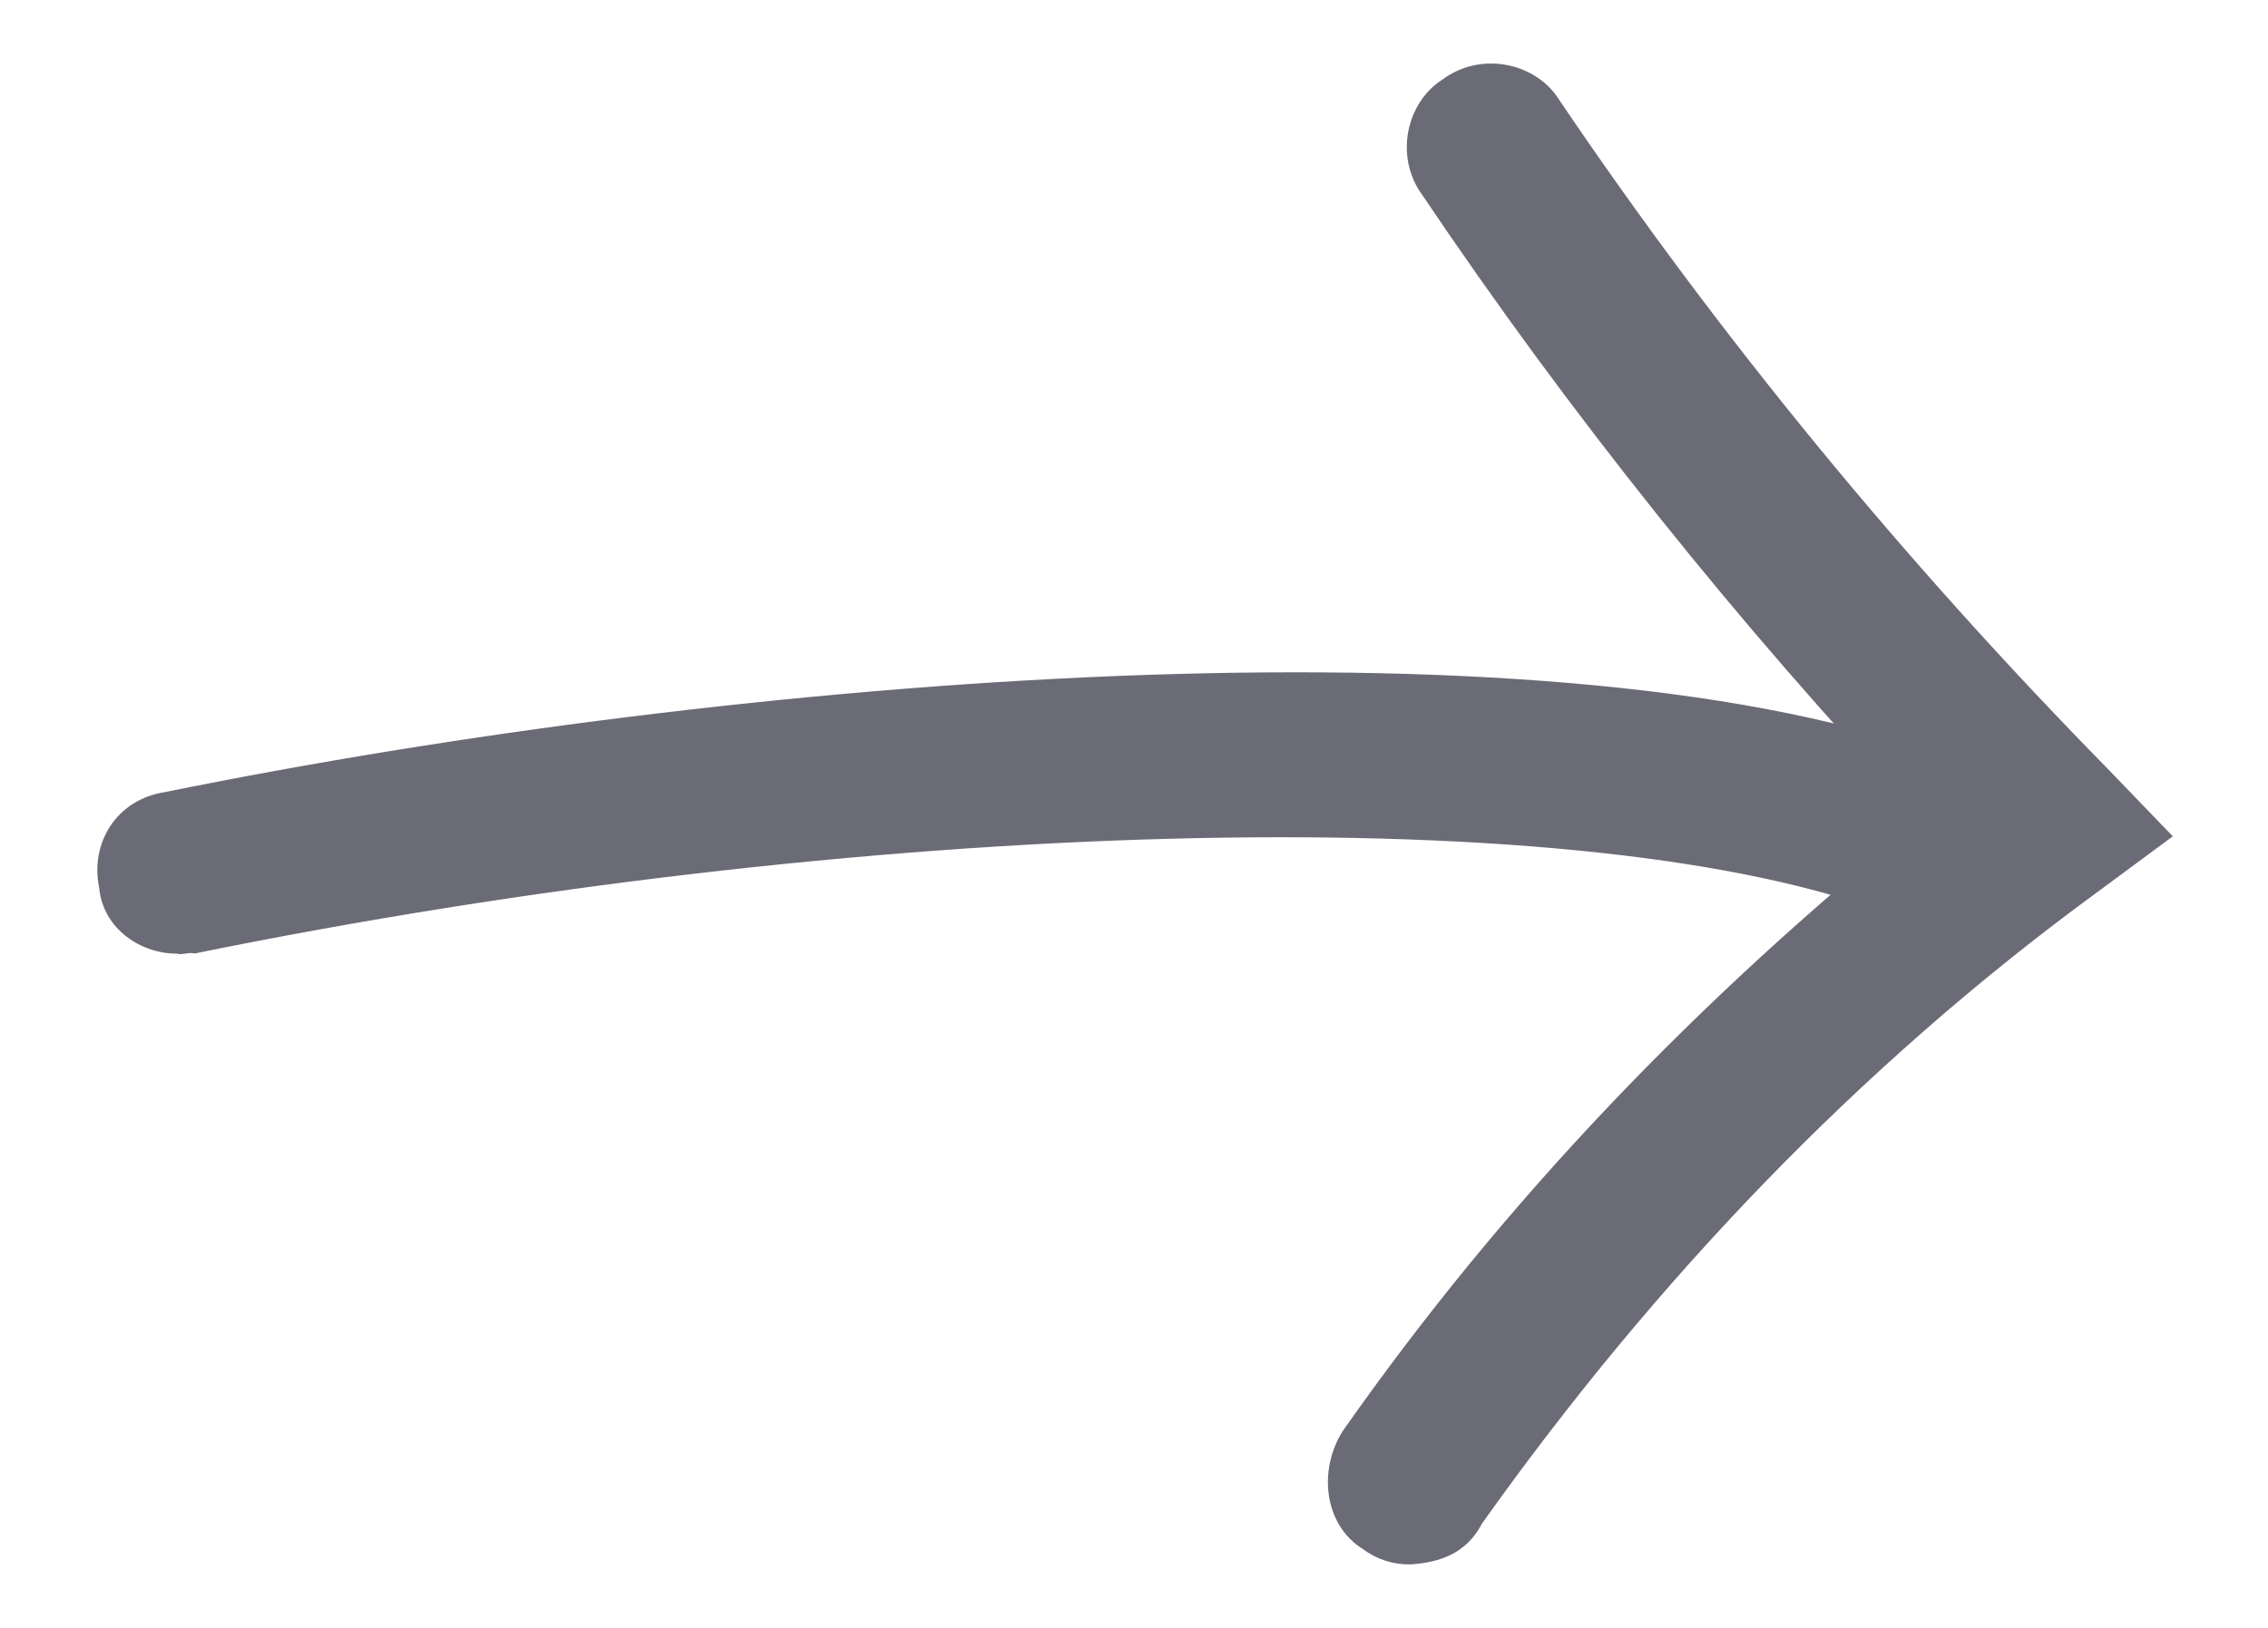<?xml version="1.0" encoding="utf-8"?>
<!-- Generator: Adobe Illustrator 26.5.0, SVG Export Plug-In . SVG Version: 6.00 Build 0)  -->
<svg version="1.1" id="Layer_1" xmlns="http://www.w3.org/2000/svg" xmlns:xlink="http://www.w3.org/1999/xlink" x="0px" y="0px"
	 viewBox="0 0 40.8 29.3" style="enable-background:new 0 0 40.8 29.3;" xml:space="preserve">
<style type="text/css">
	.st0{fill:#6B6B77;}
</style>
<g id="Group_35" transform="translate(-678.609 -757.823)">
	<g id="Group_30" transform="matrix(0.978, -0.208, 0.208, 0.978, -53.7, 357.12)">
		<g id="Group_14" transform="translate(624.441 559.649) rotate(-60)">
			<g id="Path_16">
				<path class="st0" d="M2.2,8.1C2,7.5,2.2,6.7,2.9,6.4c0.7-0.4,1.6-0.2,2,0.6c5.2,9.2,10.7,22.5,10.5,30c0,0.8-0.7,1.5-1.5,1.5
					c-0.8,0-1.5-0.7-1.5-1.5C12.6,31,8.3,19,2.3,8.4C2.3,8.3,2.2,8.2,2.2,8.1z"/>
			</g>
			<g id="Path_17">
				<path class="st0" d="M-1.4,32.6c-0.1-0.3-0.1-0.6,0-0.9c0.2-0.8,1.1-1.2,1.9-1c4.9,1.5,9.4,3.7,13.7,6.5c2.3-4.2,5-8.3,7.9-12
					c0.5-0.7,1.5-0.8,2.1-0.3c0.7,0.5,0.8,1.5,0.3,2.1c-3.2,4.1-6,8.5-8.4,13.1l-0.8,1.5l-1.4-1c-4.3-3.1-9.1-5.4-14.2-7
					C-0.9,33.5-1.2,33.1-1.4,32.6z"/>
			</g>
		</g>
	</g>
</g>
</svg>
